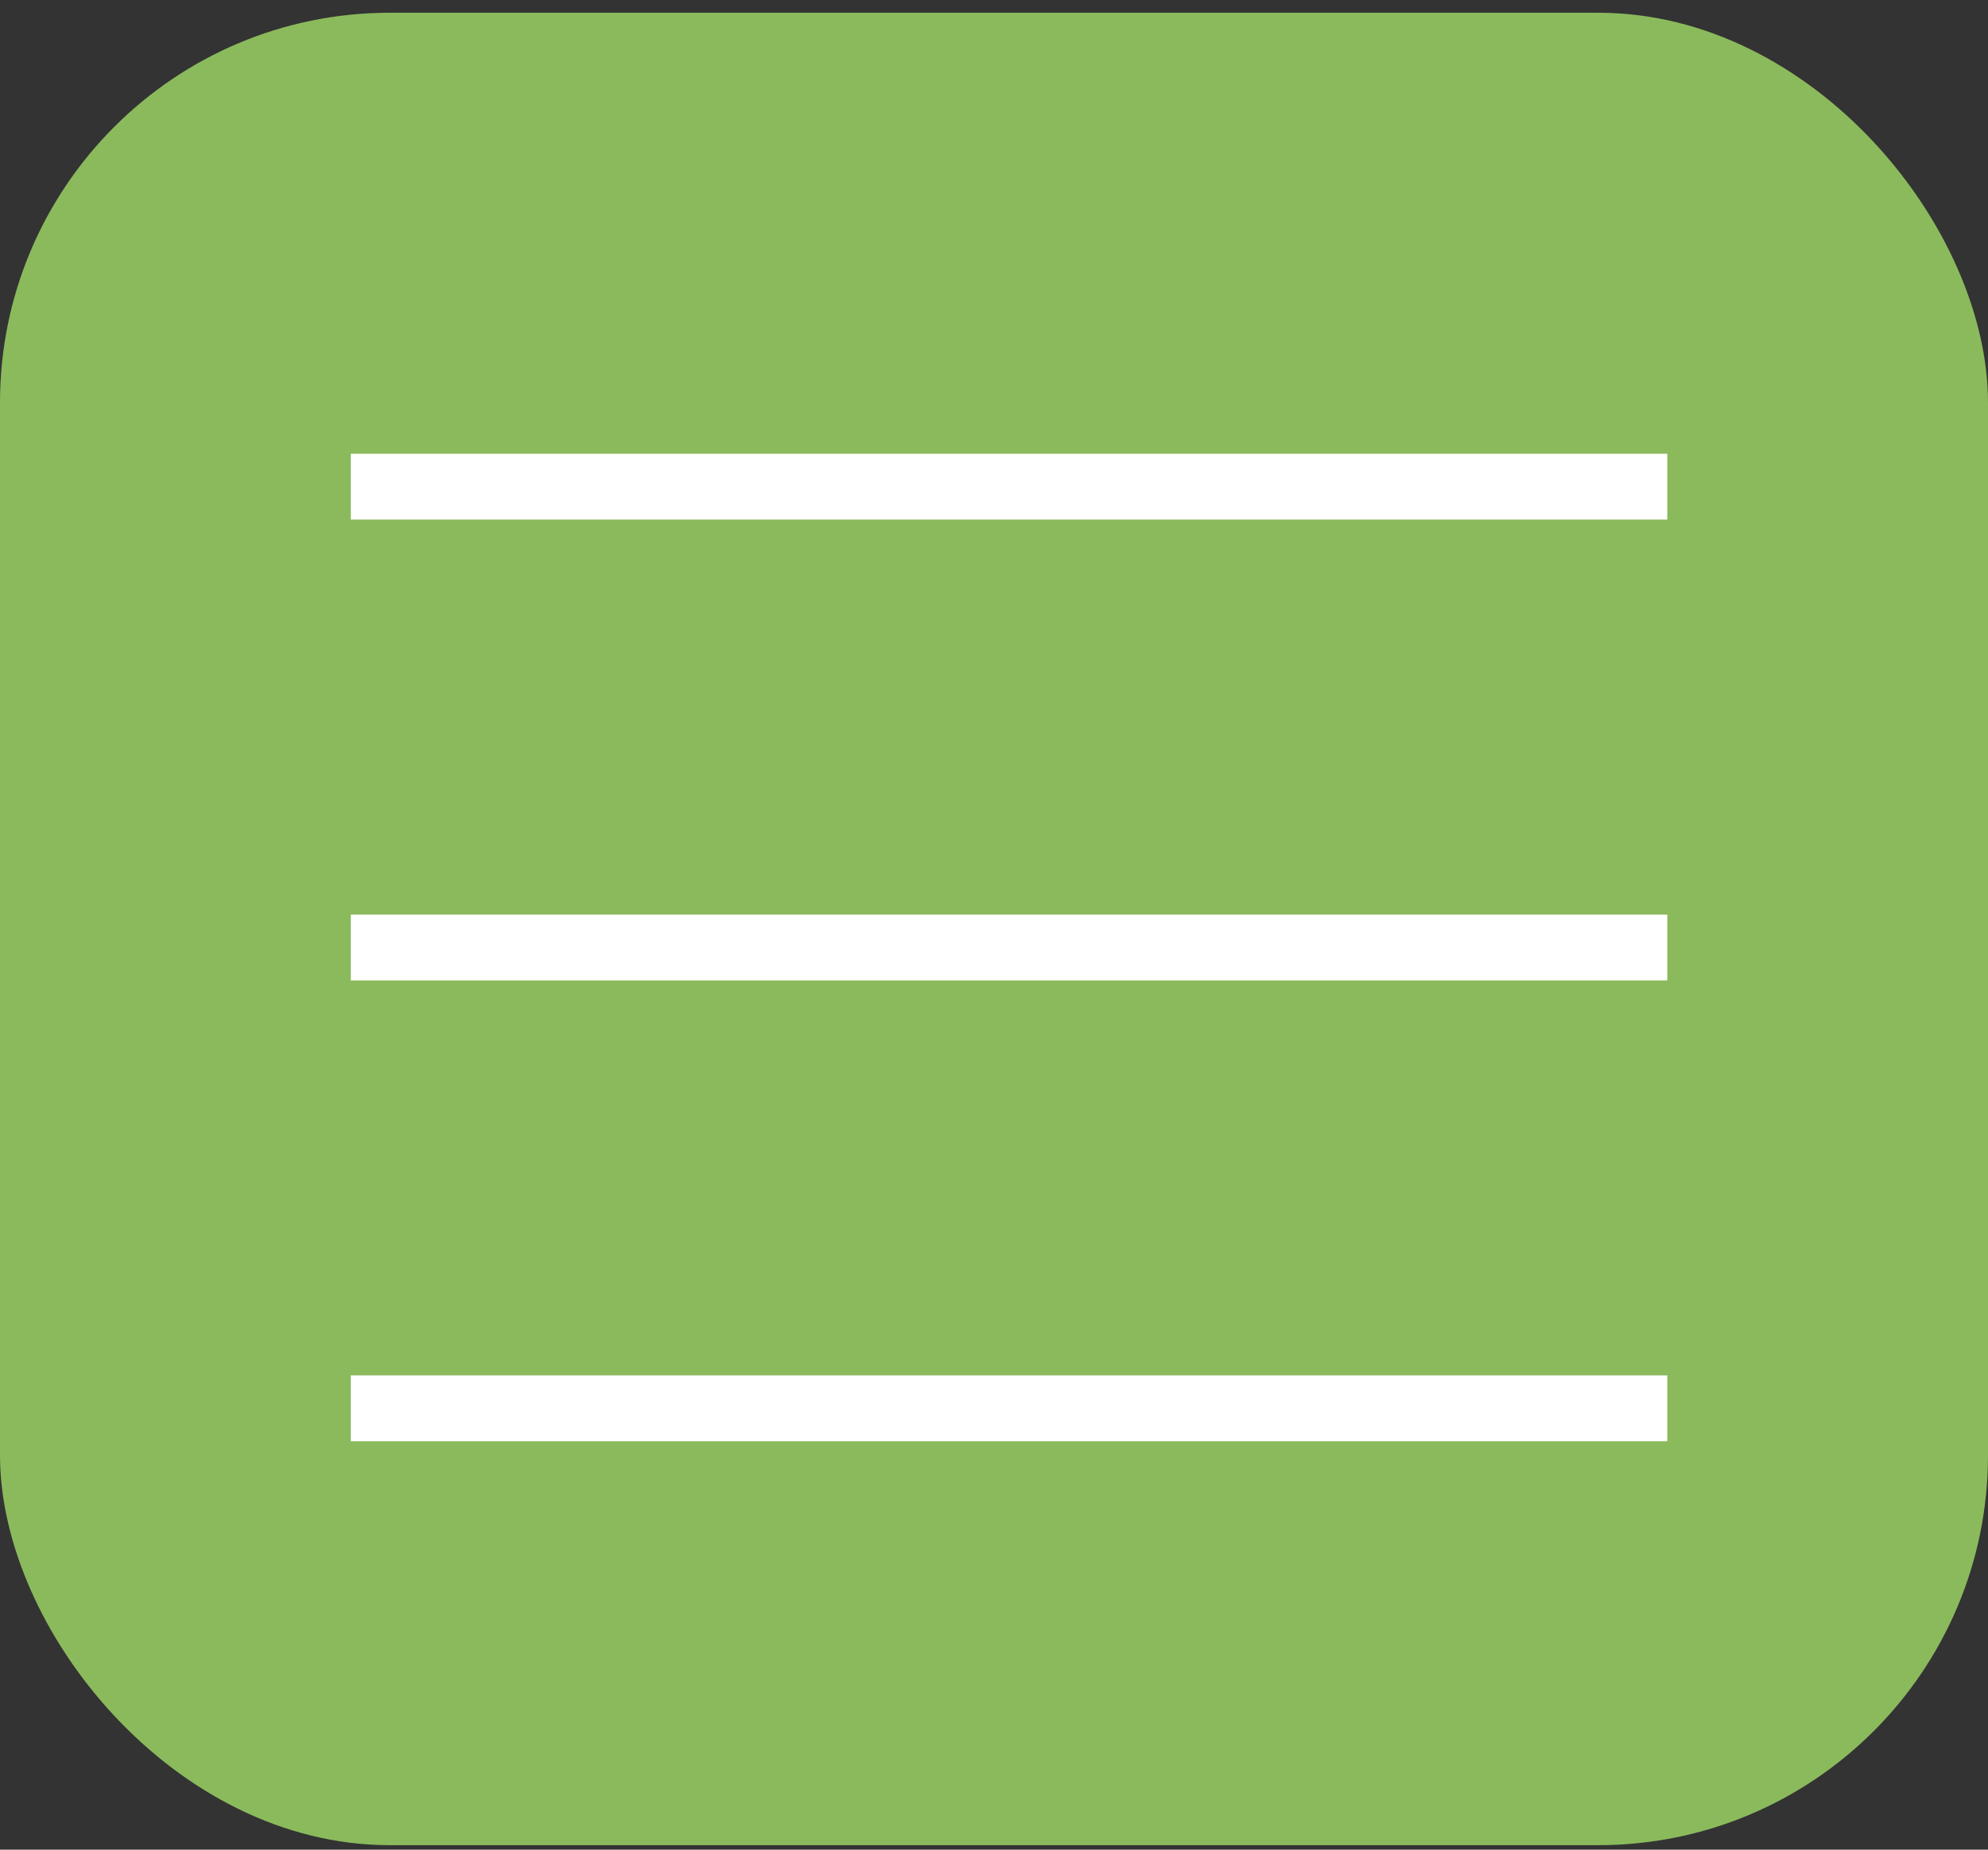 <?xml version="1.0" encoding="UTF-8"?> <svg xmlns="http://www.w3.org/2000/svg" width="86" height="80" viewBox="0 0 86 80" fill="none"><rect x="0" y="0" width="86" height="80" fill="#333333" stroke="none"/><rect y="0.551" width="86" height="79.255" rx="16.863" fill="#8BBA5C"></rect><line x1="15.176" y1="21.049" x2="72.126" y2="21.049" stroke="white" stroke-width="2.848"></line><line x1="15.176" y1="40.98" x2="72.126" y2="40.98" stroke="white" stroke-width="2.848"></line><line x1="15.176" y1="60.912" x2="72.126" y2="60.912" stroke="white" stroke-width="2.848"></line></svg> 